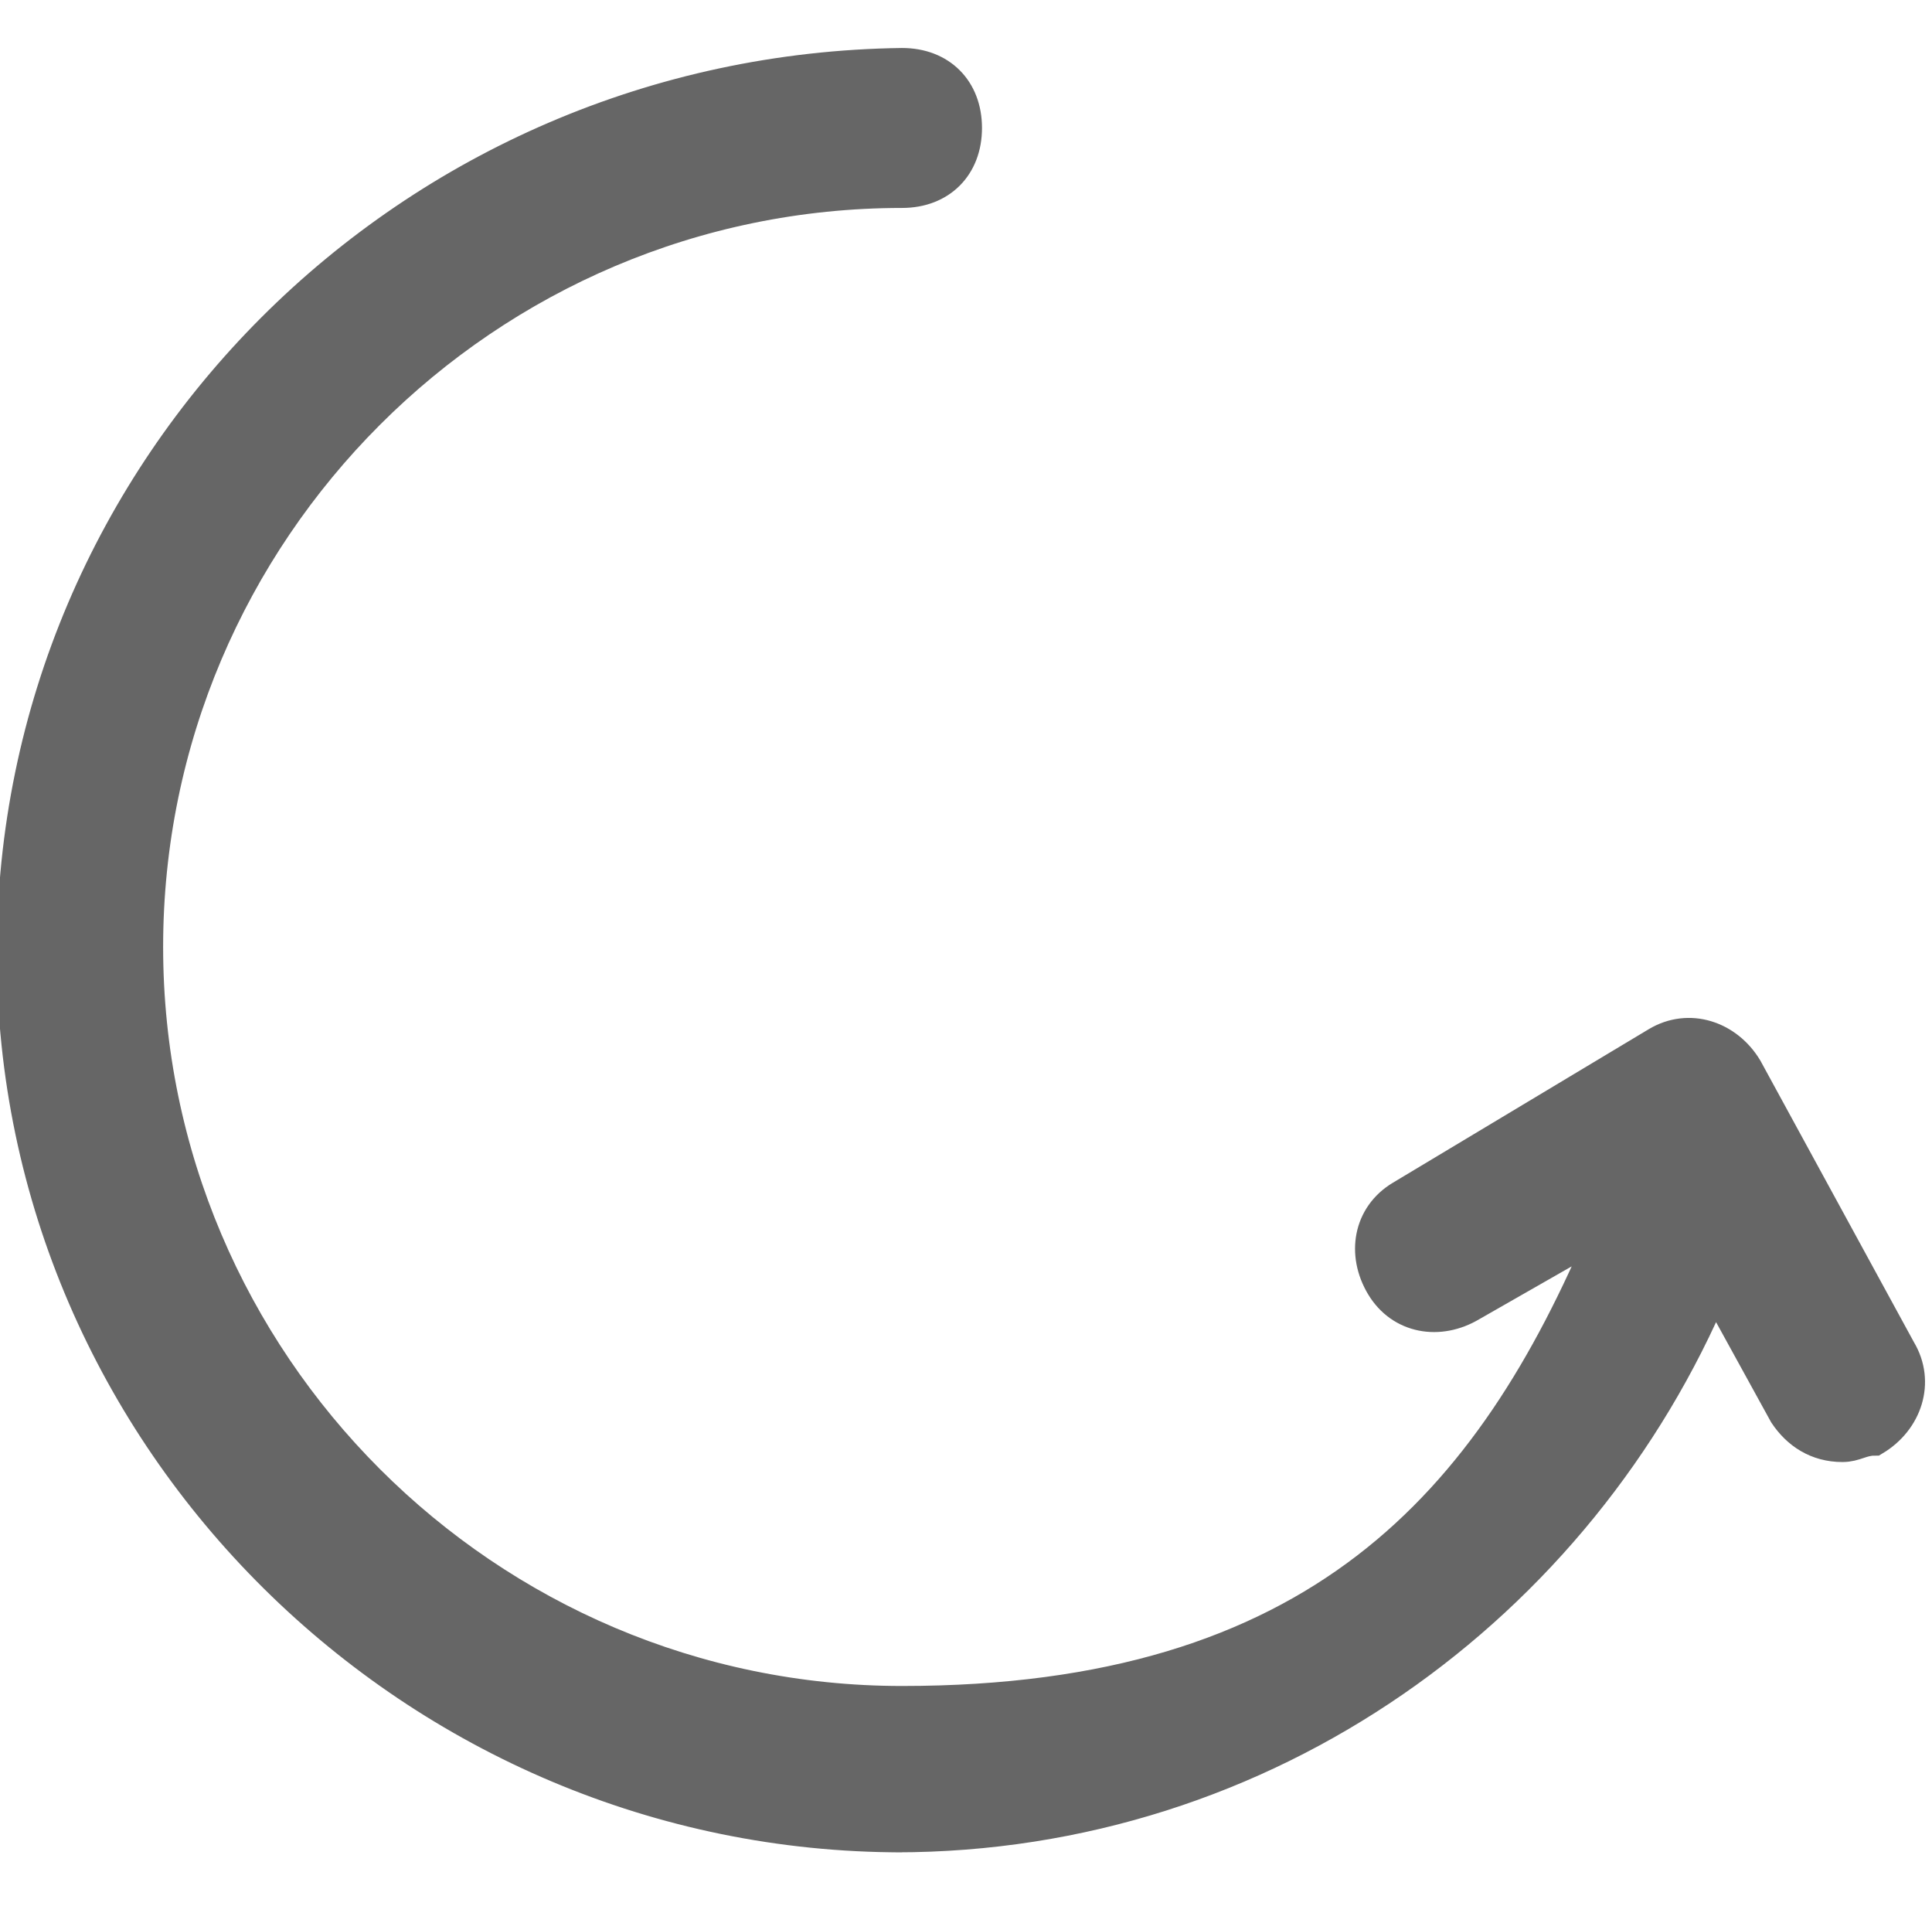 <svg viewBox="0 0 30.2 29.9" xmlns="http://www.w3.org/2000/svg" id="uuid-78cd64a0-2945-4d40-ab1d-17974d9d03e0"><defs><style>.uuid-24e3e4ac-fdac-47d1-a35e-54e6b2c70453{stroke:#000;stroke-miterlimit:10;stroke-width:.5px;}.uuid-7a0c3f0b-8634-4fb8-acc0-587fd015f267{opacity:.6;}</style></defs><g class="uuid-7a0c3f0b-8634-4fb8-acc0-587fd015f267"><path d="M14.1,28.7C6.5,28.7.2,22.5.2,14.9S6.4,1.1,14.1,1c.6,0,1,.4,1,1,0,.6-.4,1-1,1,0,0,0,0,0,0-6.5,0-11.8,5.3-11.8,11.8s5.3,11.8,11.8,11.8,9.2-3.1,11-7.4l-2.1,1.2c-.5.3-1.1.2-1.4-.3-.3-.5-.2-1.1.3-1.4,0,0,0,0,0,0l4-2.4c.5-.3,1.1-.1,1.4.4,0,0,0,0,0,0l2.4,4.4c.3.5.1,1.1-.4,1.4-.2,0-.3.1-.5.1-.4,0-.7-.2-.9-.5l-1.1-2c-2.1,5-7,8.6-12.8,8.6Z" class="uuid-24e3e4ac-fdac-47d1-a35e-54e6b2c70453"></path></g></svg>